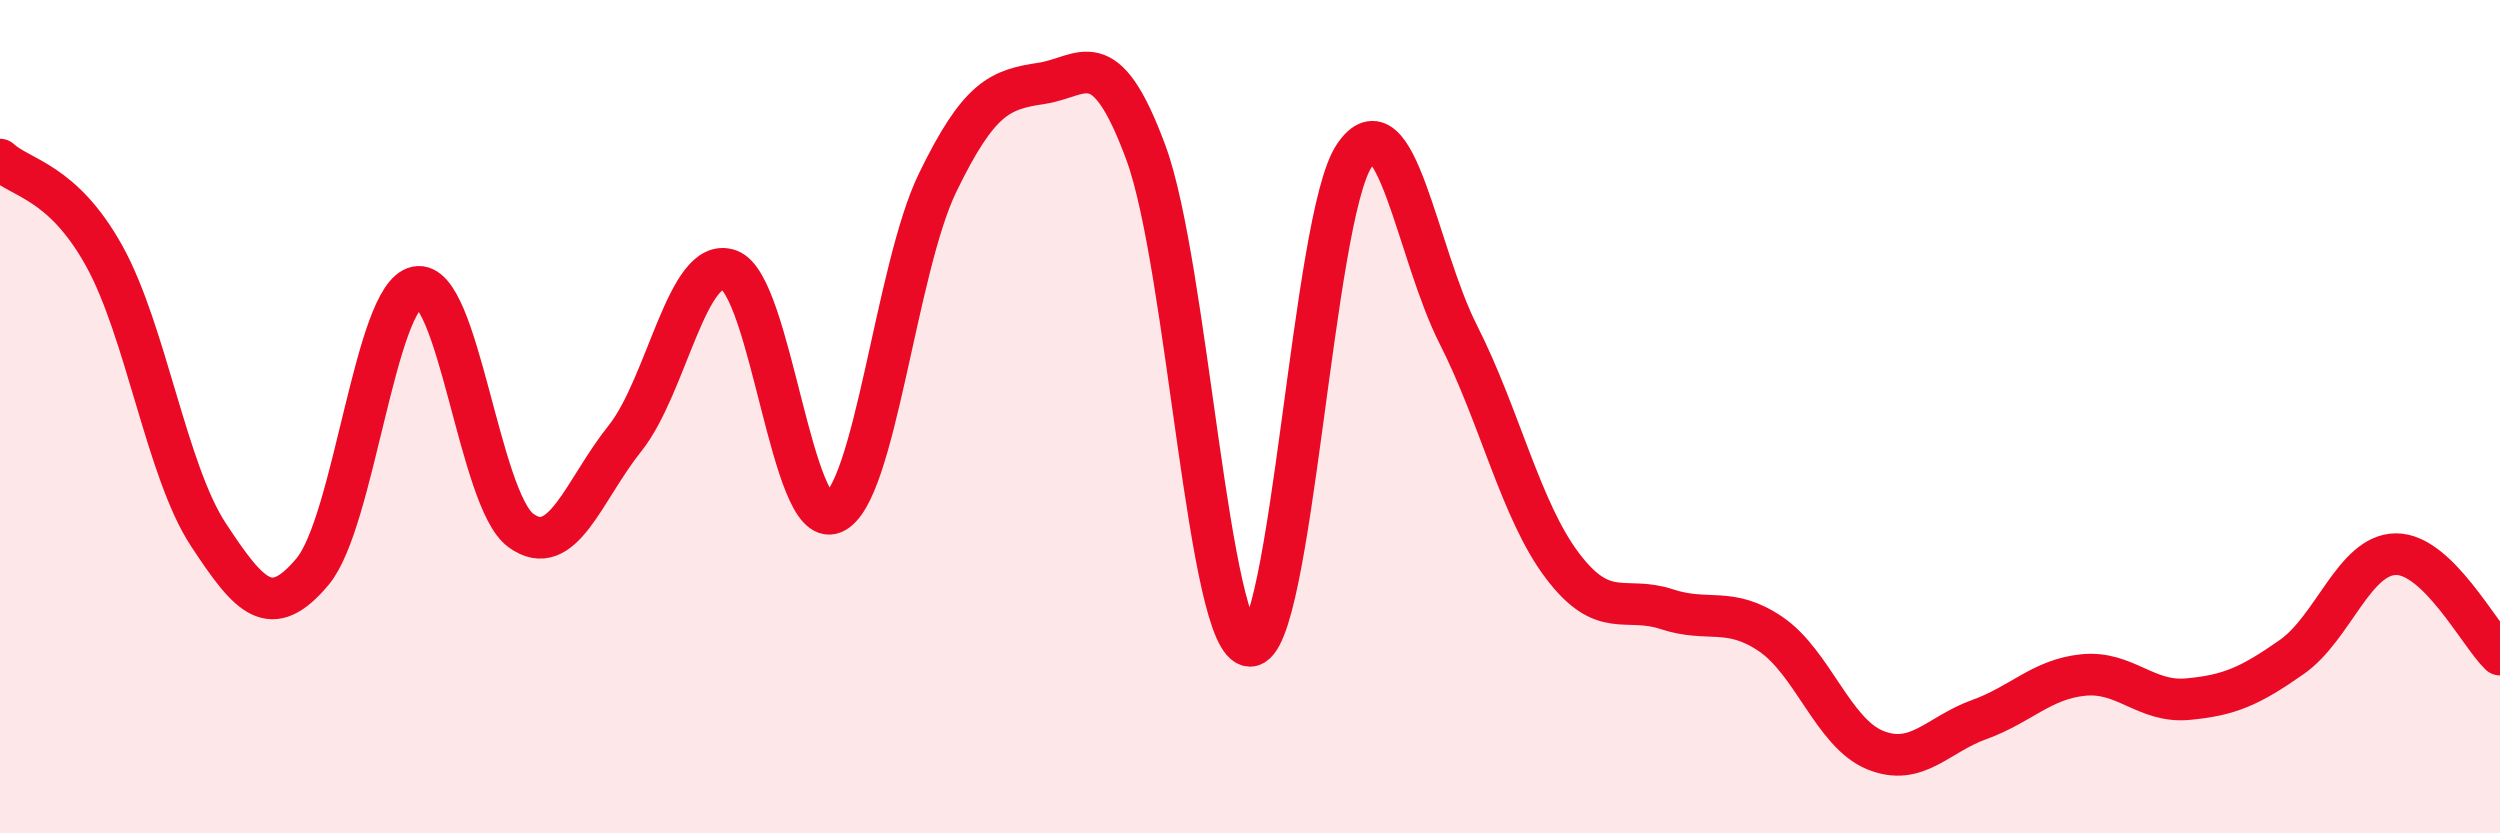
    <svg width="60" height="20" viewBox="0 0 60 20" xmlns="http://www.w3.org/2000/svg">
      <path
        d="M 0,3.83 C 0.5,4.29 1.5,4.34 2.5,6.14 C 3.5,7.94 4,11.31 5,12.83 C 6,14.35 6.5,14.91 7.5,13.72 C 8.5,12.53 9,7.09 10,6.89 C 11,6.69 11.5,12 12.5,12.73 C 13.5,13.46 14,11.77 15,10.52 C 16,9.27 16.5,6.12 17.5,6.48 C 18.5,6.84 19,12.73 20,12.31 C 21,11.89 21.5,6.45 22.5,4.39 C 23.5,2.33 24,2.15 25,2 C 26,1.85 26.5,0.96 27.5,3.66 C 28.5,6.36 29,15.48 30,15.5 C 31,15.52 31.5,5.23 32.5,3.74 C 33.5,2.25 34,6.06 35,8.03 C 36,10 36.5,12.26 37.5,13.58 C 38.5,14.9 39,14.29 40,14.62 C 41,14.95 41.5,14.54 42.5,15.22 C 43.5,15.9 44,17.59 45,18 C 46,18.41 46.5,17.63 47.5,17.27 C 48.5,16.91 49,16.3 50,16.2 C 51,16.1 51.5,16.87 52.5,16.78 C 53.5,16.69 54,16.47 55,15.77 C 56,15.07 56.5,13.31 57.5,13.3 C 58.5,13.29 59.5,15.23 60,15.71L60 20L0 20Z"
        fill="#EB0A25"
        opacity="0.1"
        stroke-linecap="round"
        stroke-linejoin="round"
      />
      <path
        d="M 0,3.83 C 0.5,4.29 1.5,4.34 2.5,6.14 C 3.5,7.94 4,11.31 5,12.83 C 6,14.35 6.5,14.91 7.5,13.72 C 8.5,12.53 9,7.09 10,6.89 C 11,6.69 11.5,12 12.5,12.73 C 13.5,13.46 14,11.77 15,10.52 C 16,9.27 16.5,6.12 17.5,6.48 C 18.5,6.84 19,12.73 20,12.31 C 21,11.89 21.5,6.45 22.5,4.39 C 23.5,2.33 24,2.15 25,2 C 26,1.85 26.5,0.96 27.5,3.66 C 28.5,6.36 29,15.48 30,15.5 C 31,15.52 31.5,5.23 32.5,3.74 C 33.5,2.25 34,6.06 35,8.03 C 36,10 36.5,12.26 37.5,13.58 C 38.5,14.9 39,14.29 40,14.62 C 41,14.95 41.5,14.54 42.5,15.22 C 43.5,15.9 44,17.59 45,18 C 46,18.41 46.5,17.63 47.5,17.27 C 48.5,16.91 49,16.3 50,16.2 C 51,16.1 51.5,16.87 52.5,16.78 C 53.5,16.69 54,16.47 55,15.77 C 56,15.07 56.5,13.31 57.5,13.3 C 58.5,13.29 59.5,15.23 60,15.71"
        stroke="#EB0A25"
        stroke-width="1"
        fill="none"
        stroke-linecap="round"
        stroke-linejoin="round"
      />
    </svg>
  